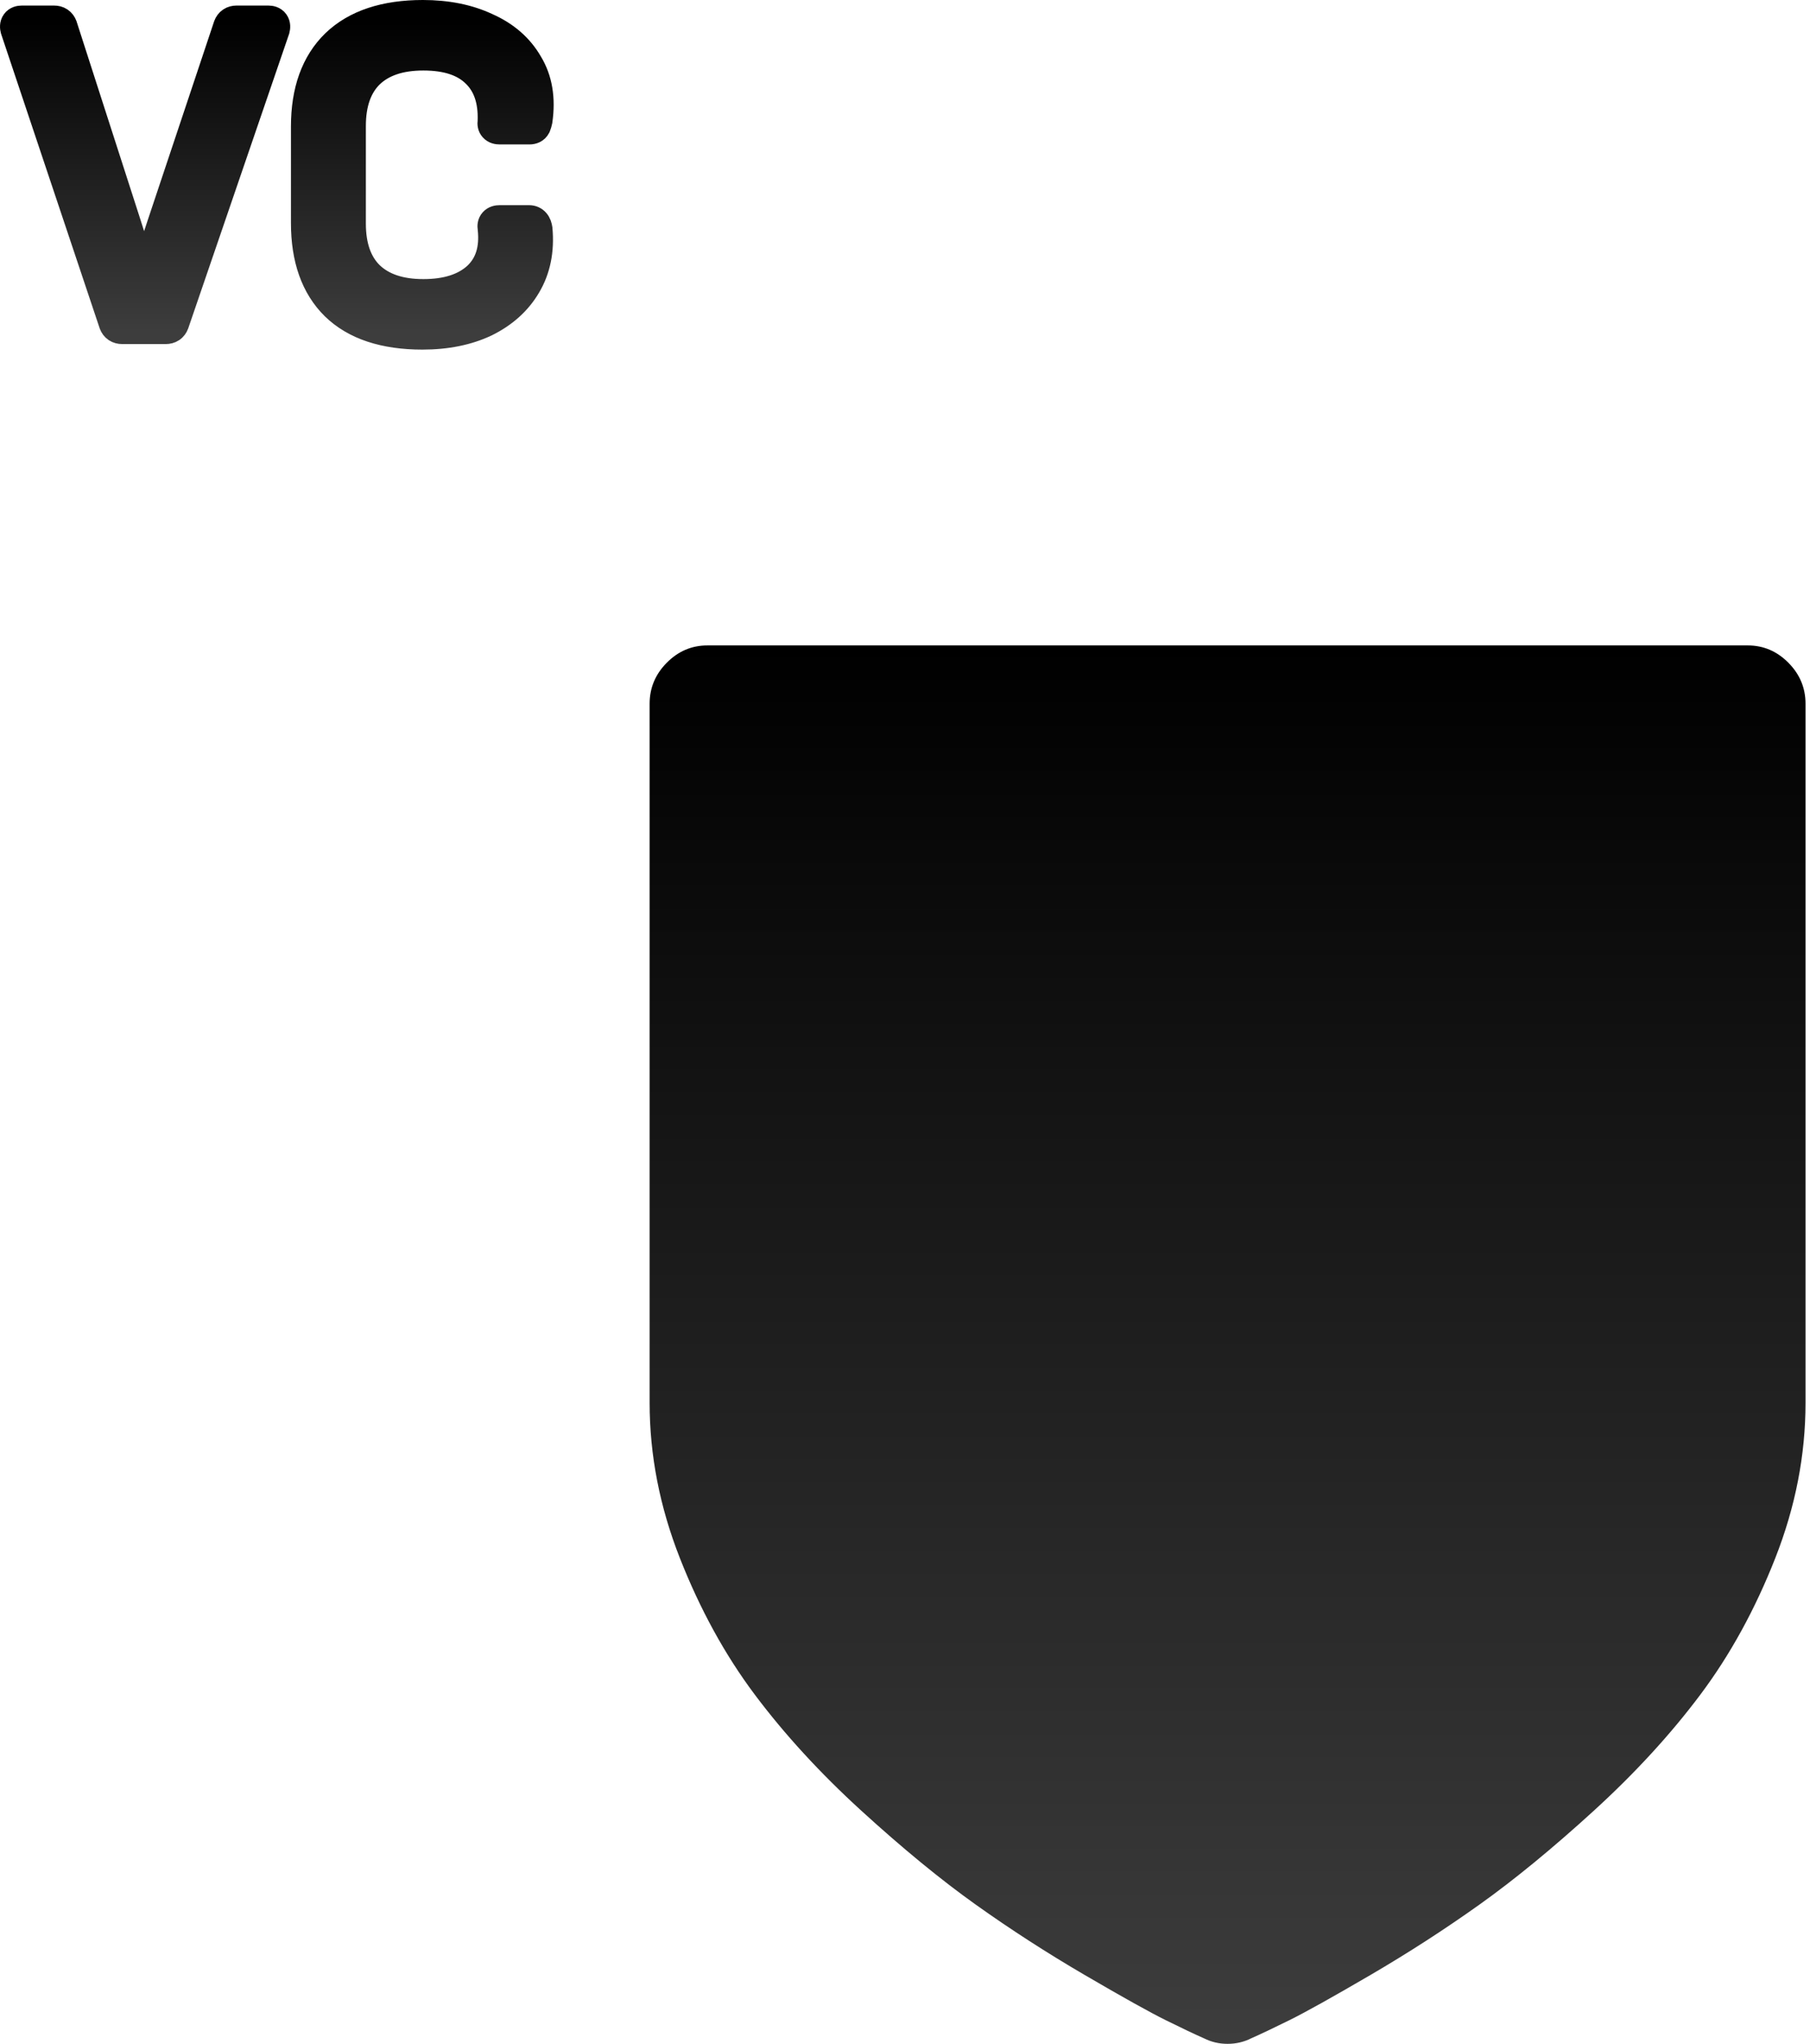 <svg width="202" height="228" viewBox="0 0 202 228" fill="none" xmlns="http://www.w3.org/2000/svg">
<path d="M12.065 36.287L12.07 36.303L12.076 36.319C12.187 36.615 12.38 36.903 12.687 37.109C12.991 37.313 13.326 37.381 13.629 37.381H18.503C18.806 37.381 19.141 37.313 19.444 37.109C19.752 36.903 19.945 36.615 20.056 36.319L20.06 36.306L20.065 36.293L31.301 3.51L31.312 3.479L31.32 3.448C31.398 3.16 31.476 2.639 31.14 2.174C30.791 1.692 30.255 1.619 29.945 1.619H26.404C26.101 1.619 25.767 1.687 25.463 1.891C25.156 2.097 24.962 2.385 24.852 2.681L24.846 2.698L24.84 2.714L17.452 24.827L17.452 24.827L17.448 24.838C17.075 25.998 16.684 27.158 16.277 28.318L16.273 28.33L16.268 28.343L16.062 28.985C15.979 28.735 15.896 28.485 15.811 28.236C15.435 27.035 15.059 25.85 14.683 24.683L14.683 24.683L7.602 2.724L7.596 2.702L7.588 2.681C7.477 2.385 7.284 2.097 6.976 1.891C6.673 1.687 6.338 1.619 6.035 1.619H2.443C2.133 1.619 1.597 1.692 1.249 2.174C0.912 2.639 0.99 3.16 1.068 3.448L1.076 3.476L1.085 3.503L12.065 36.287ZM36.948 34.567L36.948 34.567L36.954 34.572C39.358 36.911 42.812 38 47.143 38C49.894 38 52.338 37.515 54.448 36.511L54.455 36.508L54.461 36.505C56.564 35.467 58.189 34.018 59.291 32.149C60.44 30.224 60.879 27.997 60.658 25.52L60.656 25.493L60.653 25.468C60.605 25.132 60.493 24.74 60.218 24.418C59.908 24.055 59.483 23.887 59.047 23.887H55.763C55.465 23.887 54.979 23.948 54.62 24.348C54.262 24.748 54.257 25.229 54.311 25.547C54.549 27.729 54.007 29.284 52.827 30.389C51.598 31.506 49.786 32.134 47.246 32.134C44.718 32.134 42.913 31.479 41.682 30.303C40.495 29.136 39.831 27.401 39.831 24.938V14.062C39.831 11.599 40.495 9.864 41.682 8.697C42.913 7.521 44.718 6.866 47.246 6.866C49.795 6.866 51.536 7.498 52.652 8.591L52.652 8.591L52.661 8.599C53.79 9.679 54.386 11.256 54.304 13.496C54.258 13.812 54.277 14.269 54.62 14.652C54.979 15.052 55.465 15.113 55.763 15.113H59.098C59.533 15.113 60.109 14.946 60.404 14.353L60.422 14.316L60.438 14.277C60.527 14.052 60.596 13.822 60.643 13.587L60.648 13.561L60.652 13.534C61.019 10.989 60.663 8.719 59.496 6.799C58.388 4.885 56.716 3.449 54.535 2.482C52.397 1.483 49.941 1 47.194 1C42.894 1 39.445 2.091 37.011 4.422L37.011 4.422L37.005 4.428C34.605 6.763 33.47 10.043 33.47 14.113V24.887C33.47 28.953 34.585 32.231 36.948 34.567Z" fill="url(#paint0_linear_4953_2288)" stroke="url(#paint1_linear_4953_2288)" stroke-width="2"/>
<path fill-rule="evenodd" clip-rule="evenodd" d="M201.5 78.5V156.5C201.5 162.323 200.375 168.095 198.124 173.816C195.873 179.538 193.085 184.616 189.759 189.051C186.433 193.486 182.469 197.802 177.867 202C173.264 206.198 169.015 209.685 165.118 212.461C161.221 215.237 157.156 217.861 152.923 220.332C148.691 222.803 145.684 224.479 143.904 225.359C142.123 226.24 140.695 226.917 139.62 227.391C138.814 227.797 137.941 228 137 228C136.059 228 135.186 227.797 134.38 227.391C133.305 226.917 131.877 226.24 130.096 225.359C128.316 224.479 125.309 222.803 121.077 220.332C116.844 217.861 112.779 215.237 108.882 212.461C104.985 209.685 100.736 206.198 96.133 202C91.531 197.802 87.567 193.486 84.241 189.051C80.915 184.616 78.127 179.538 75.876 173.816C73.625 168.095 72.5 162.323 72.5 156.5V78.5C72.5 76.74 73.138 75.216 74.415 73.93C75.691 72.643 77.203 72 78.95 72H195.05C196.797 72 198.309 72.643 199.585 73.93C200.862 75.216 201.5 76.74 201.5 78.5ZM187.193 94.317V155.062C187.193 159.597 186.317 164.092 184.565 168.548C182.814 173.004 180.644 176.958 178.056 180.412C175.468 183.866 172.383 187.228 168.802 190.497C165.22 193.766 161.913 196.482 158.881 198.644C155.848 200.806 152.685 202.849 149.391 204.774C146.097 206.698 143.758 208.003 142.372 208.689C140.987 209.374 139.876 209.902 139.039 210.271C138.412 210.587 137.732 210.745 137 210.745C136.268 210.745 135.588 210.587 134.961 210.271C134.124 209.902 133.013 209.374 131.628 208.689C130.242 208.003 127.903 206.698 124.609 204.774C121.315 202.849 118.152 200.806 115.119 198.644C112.087 196.482 108.78 193.766 105.198 190.497C101.617 187.228 98.532 183.866 95.944 180.412C93.356 176.958 91.186 173.004 89.435 168.548C87.683 164.092 86.807 159.597 86.807 155.062V94.317C86.807 92.946 87.304 91.759 88.297 90.757C89.291 89.755 90.467 89.254 91.826 89.254H182.173C183.533 89.254 184.709 89.755 185.703 90.757C186.696 91.759 187.193 92.946 187.193 94.317Z" fill="url(#paint2_linear_4953_2288)"/>
<path d="M196.31 84.188L86.106 82.207H85.35L78.849 155.027L106.363 205.605L143.853 214.898L189.054 174.375L196.31 84.188Z" fill="url(#paint3_linear_4953_2288)"/>
<defs>
<linearGradient id="paint0_linear_4953_2288" x1="7.962" y1="2" x2="7.962" y2="37" gradientUnits="userSpaceOnUse">
<stop/>
<stop offset="1" stop-color="#3D3D3D"/>
</linearGradient>
<linearGradient id="paint1_linear_4953_2288" x1="7.962" y1="2" x2="7.962" y2="37" gradientUnits="userSpaceOnUse">
<stop/>
<stop offset="1" stop-color="#3D3D3D"/>
</linearGradient>
<linearGradient id="paint2_linear_4953_2288" x1="85.809" y1="72" x2="85.809" y2="228" gradientUnits="userSpaceOnUse">
<stop/>
<stop offset="1" stop-color="#3D3D3D"/>
</linearGradient>
<linearGradient id="paint3_linear_4953_2288" x1="85.809" y1="72" x2="85.809" y2="228" gradientUnits="userSpaceOnUse">
<stop/>
<stop offset="1" stop-color="#3D3D3D"/>
</linearGradient>
</defs>
</svg>
